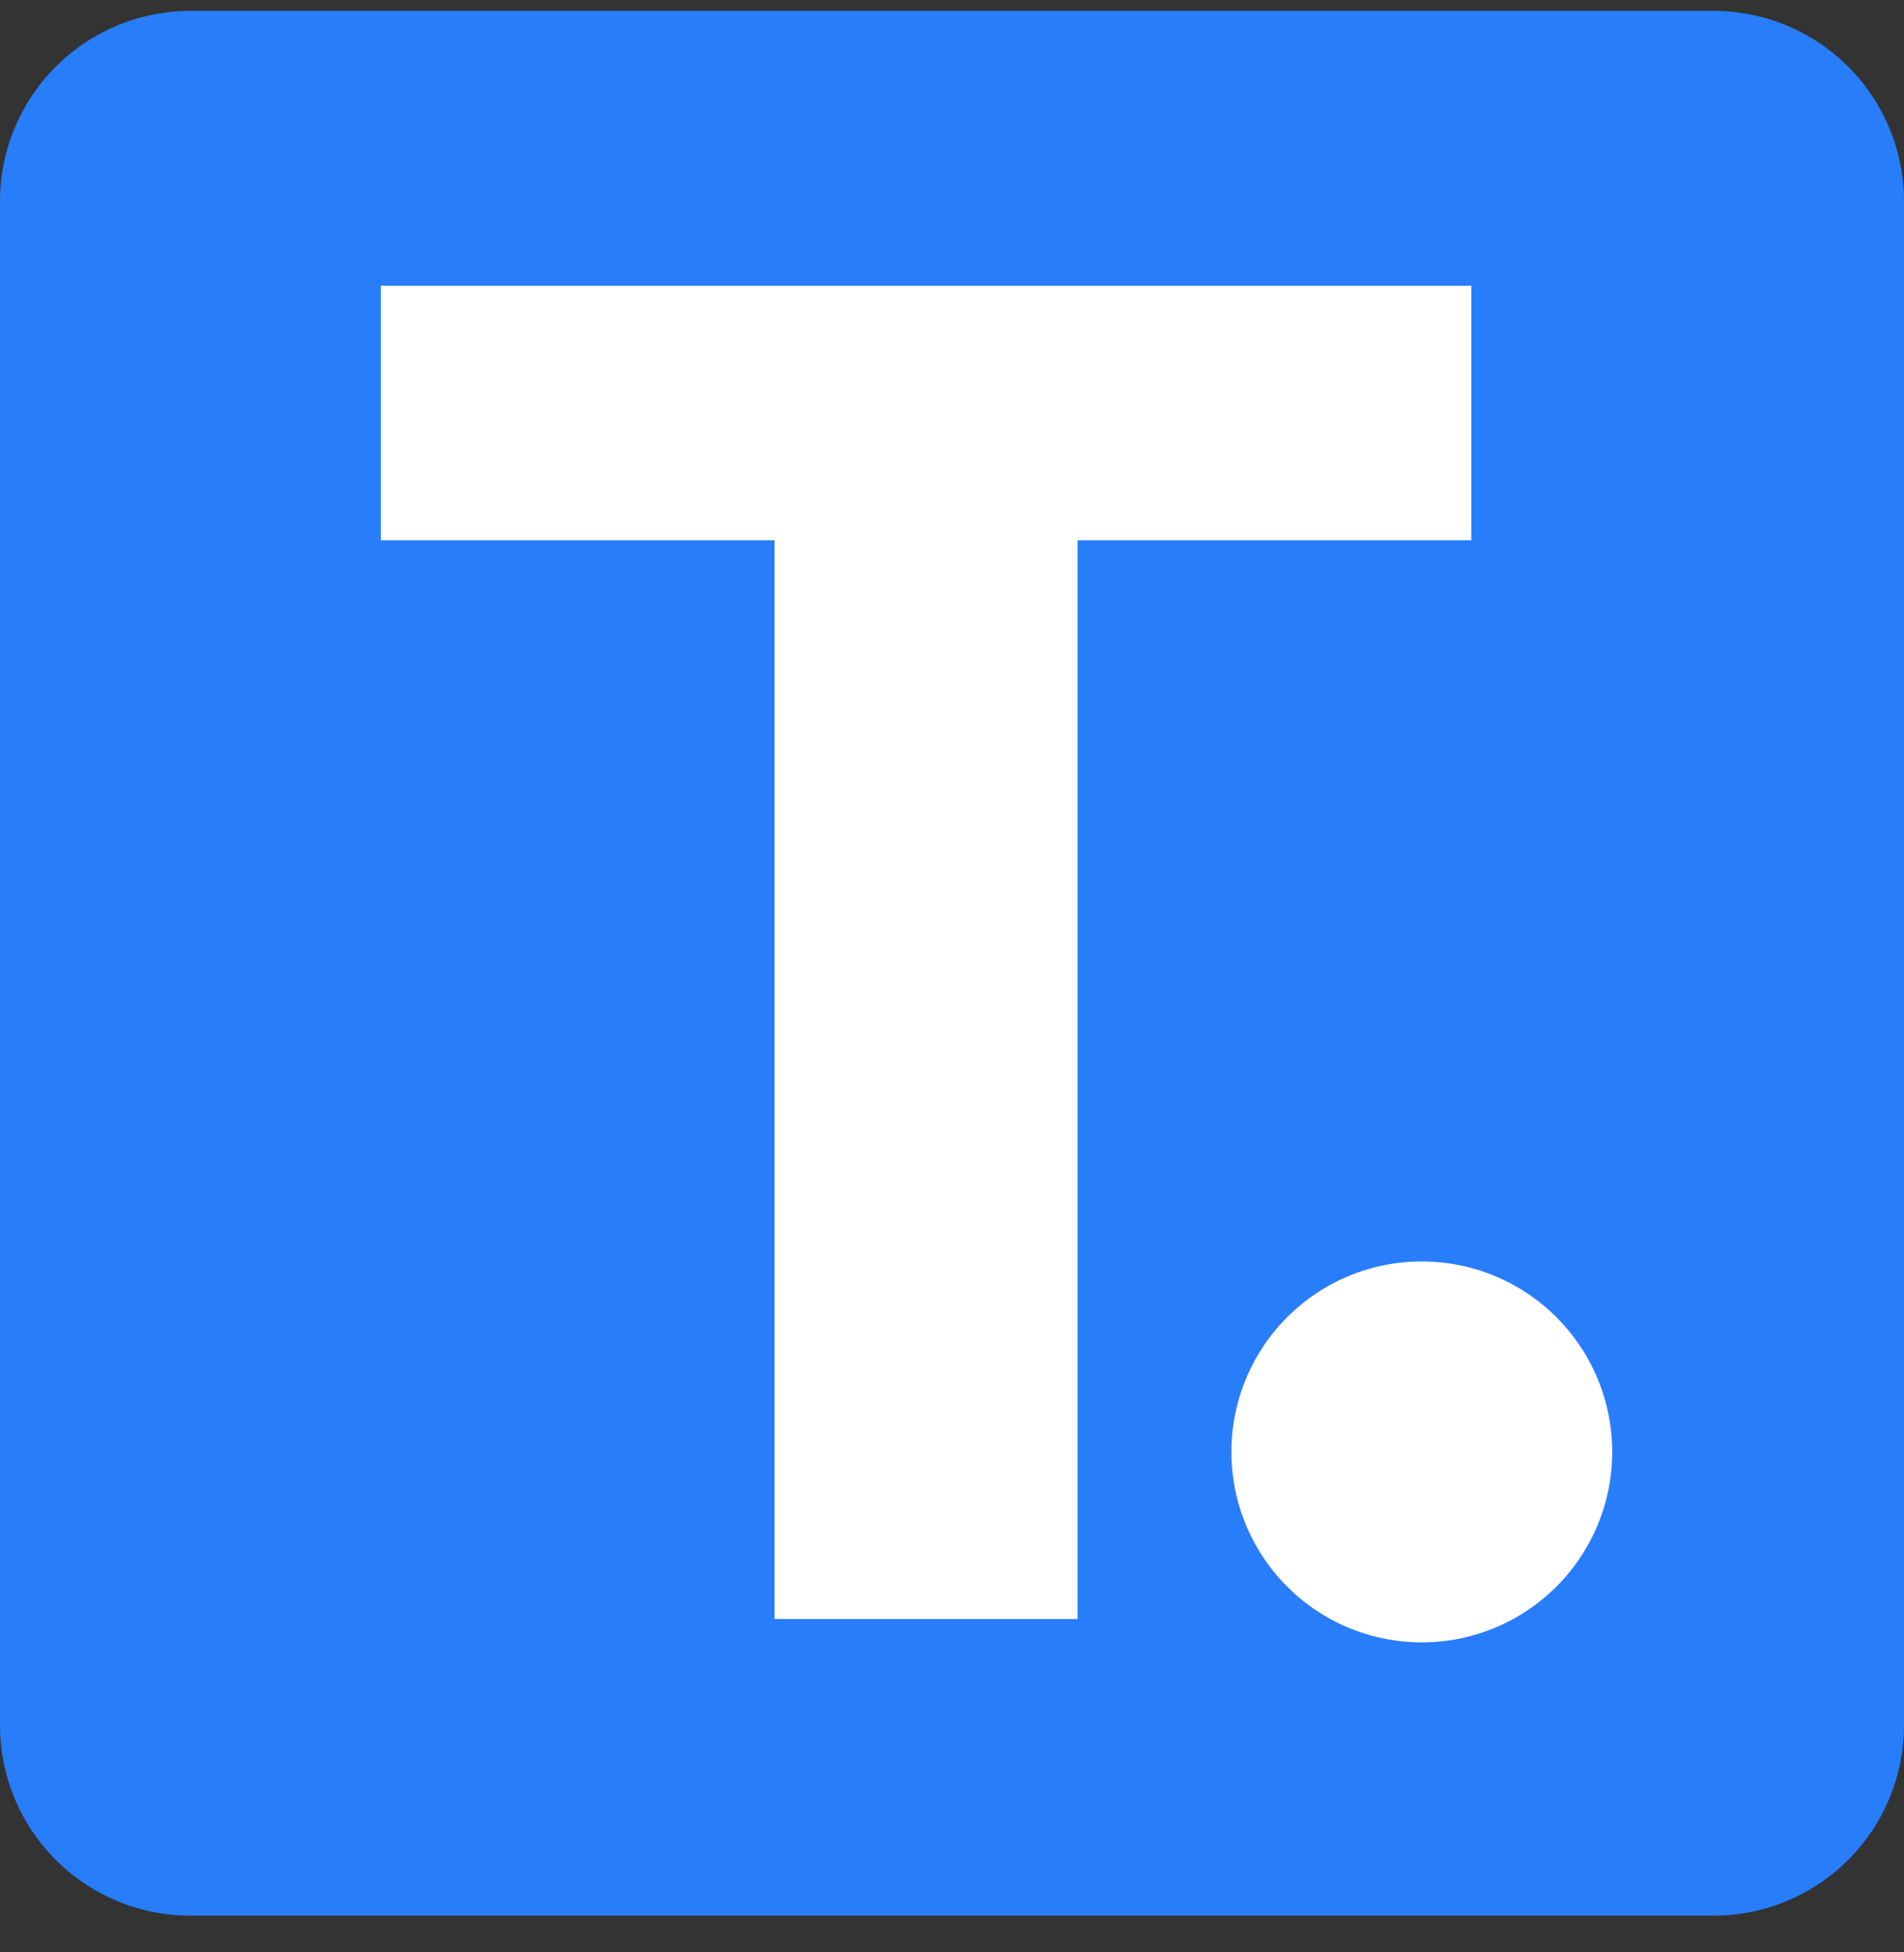<svg width="64" height="65.6" viewBox="0 0 64 65.6" fill="none" xmlns="http://www.w3.org/2000/svg"><rect x="0" y="0" width="64" height="65.6" fill="#333333" stroke="none"/><path y="0.229" width="40" height="40" rx="4" fill="#287DFA" d="M6.4 0.366H57.6A6.4 6.4 0 0 1 64 6.766V57.966A6.4 6.4 0 0 1 57.6 64.366H6.4A6.4 6.4 0 0 1 0 57.966V6.766A6.4 6.4 0 0 1 6.4 0.366z"/><path fill-rule="evenodd" clip-rule="evenodd" d="M12.8 9.6v8.554h13.235V54.4h10.184V18.154h13.235V9.6z" fill="white"/><path d="M47.792 55.184a6.4 6.4 0 1 0 0 -12.8 6.4 6.4 0 0 0 0 12.8" fill="#ffffff"/></svg>